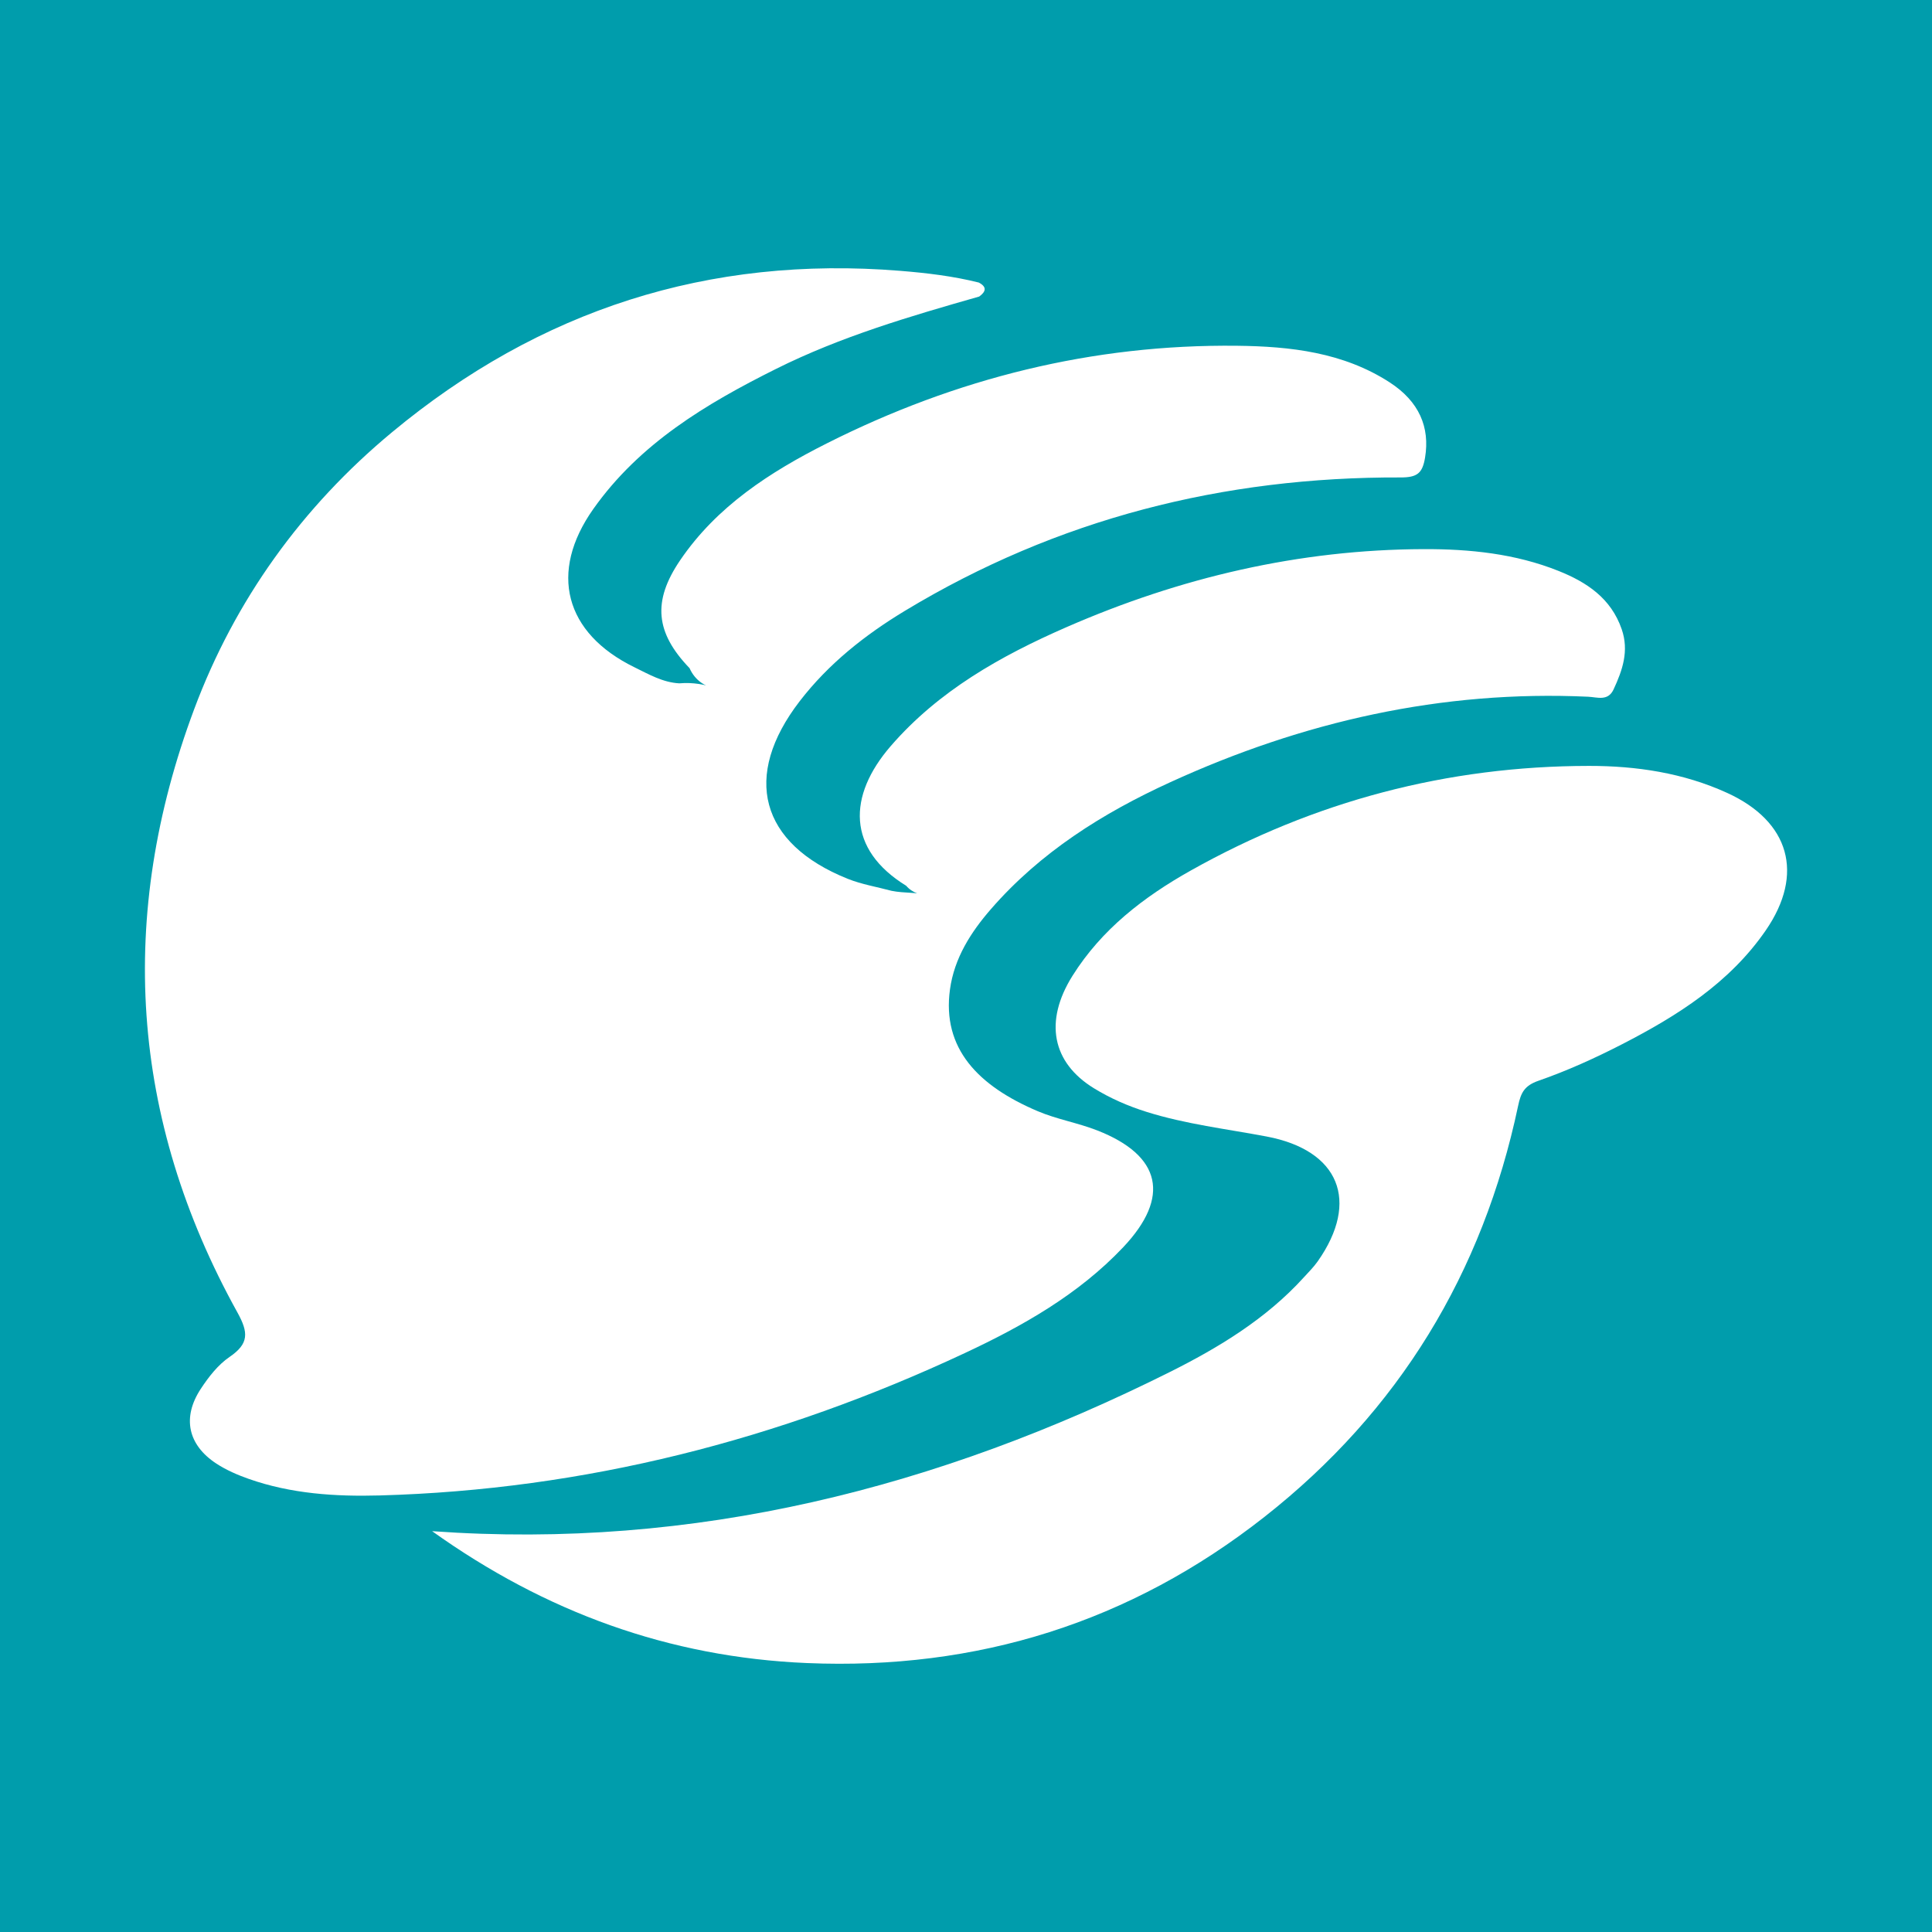 <?xml version="1.0" encoding="utf-8"?>
<!-- Generator: Adobe Illustrator 17.0.0, SVG Export Plug-In . SVG Version: 6.00 Build 0)  -->
<!DOCTYPE svg PUBLIC "-//W3C//DTD SVG 1.1//EN" "http://www.w3.org/Graphics/SVG/1.1/DTD/svg11.dtd">
<svg version="1.1" id="Layer_1" xmlns="http://www.w3.org/2000/svg" xmlns:xlink="http://www.w3.org/1999/xlink" x="0px" y="0px"
	 width="200px" height="200px" viewBox="0 0 200 200" enable-background="new 0 0 200 200" xml:space="preserve">
<rect fill="#009DAC" width="200" height="200"/>
<g>
	<path fill="#FFFFFF" d="M101.368,30.698c-7.168,2.044-14.313,4.138-21.023,7.485c-7.249,3.615-14.126,7.724-18.917,14.495
		c-4.647,6.568-2.979,12.868,4.261,16.403c1.468,0.717,2.922,1.566,4.628,1.658c1.413-0.126,2.761,0.135,3.529,0.459
		c-0.775-0.119-1.888-0.72-2.464-2.032c-3.521-3.661-3.868-6.908-0.981-11.159c3.803-5.6,9.317-9.152,15.211-12.12
		c13.343-6.721,27.495-10.266,42.463-10.094c5.49,0.063,10.978,0.675,15.785,3.791c3.056,1.981,4.178,4.65,3.662,7.782
		c-0.267,1.621-0.805,2.065-2.546,2.059c-18.337-0.066-35.53,4.28-51.291,13.801c-4.136,2.498-7.912,5.481-10.898,9.358
		c-5.981,7.766-4.129,14.734,4.956,18.384c1.449,0.582,3.028,0.84,4.547,1.248c1.356,0.275,2.769,0.119,3.622,0.477
		c-0.48-0.044-1.426-0.204-2.106-1.001c-6.142-3.779-6.07-9.296-1.595-14.463c4.947-5.712,11.374-9.328,18.188-12.305
		c11.785-5.148,24.089-8.035,36.981-8.079c4.749-0.016,9.478,0.463,13.954,2.254c2.929,1.172,5.431,2.824,6.542,6.03
		c0.78,2.252,0.086,4.244-0.837,6.235c-0.583,1.258-1.695,0.804-2.63,0.761c-15.173-0.7-29.54,2.571-43.272,8.854
		c-6.998,3.202-13.443,7.252-18.555,13.129c-2.092,2.405-3.796,5.079-4.241,8.315c-0.841,6.113,2.911,9.99,9.096,12.612
		c1.975,0.837,4.146,1.201,6.148,1.985c6.65,2.602,7.602,6.903,2.68,12.102c-4.627,4.888-10.401,8.146-16.4,10.953
		c-19.187,8.978-39.34,14.145-60.566,14.733c-4.561,0.126-9.156-0.169-13.538-1.71c-1.166-0.41-2.335-0.915-3.364-1.588
		c-2.949-1.929-3.562-4.771-1.615-7.734c0.81-1.233,1.785-2.492,2.98-3.306c2.016-1.374,1.972-2.518,0.816-4.604
		c-11.138-20.097-12.464-41.081-4.476-62.455c4.206-11.256,11.144-20.919,20.478-28.665C55.847,32.07,73.37,26.428,93.195,28.037
		c2.743,0.223,5.458,0.543,8.128,1.212C102.193,29.705,102.063,30.192,101.368,30.698z"/>
	<path fill="#FFFFFF" d="M44.734,158.507c27.197,1.949,52.386-4.496,76.344-16.465c5.064-2.53,9.98-5.502,13.879-9.794
		c0.499-0.55,1.035-1.078,1.459-1.682c4.367-6.219,2.232-11.492-5.3-12.915c-4.158-0.786-8.368-1.275-12.432-2.552
		c-1.921-0.603-3.74-1.398-5.436-2.439c-4.344-2.665-5.178-6.933-2.227-11.641c3.015-4.809,7.371-8.166,12.249-10.904
		c12.798-7.184,26.558-10.816,41.215-10.829c4.904-0.004,9.765,0.718,14.323,2.802c6.44,2.946,8.012,8.372,3.982,14.224
		c-3.742,5.435-9.152,8.845-14.871,11.786c-2.798,1.439-5.691,2.75-8.658,3.782c-1.461,0.508-1.822,1.245-2.106,2.593
		c-3.658,17.315-12.334,31.607-26.256,42.552c-13.875,10.908-29.729,15.879-47.376,15.134
		C69.256,171.556,56.446,166.877,44.734,158.507z"/>
</g>
</svg>
